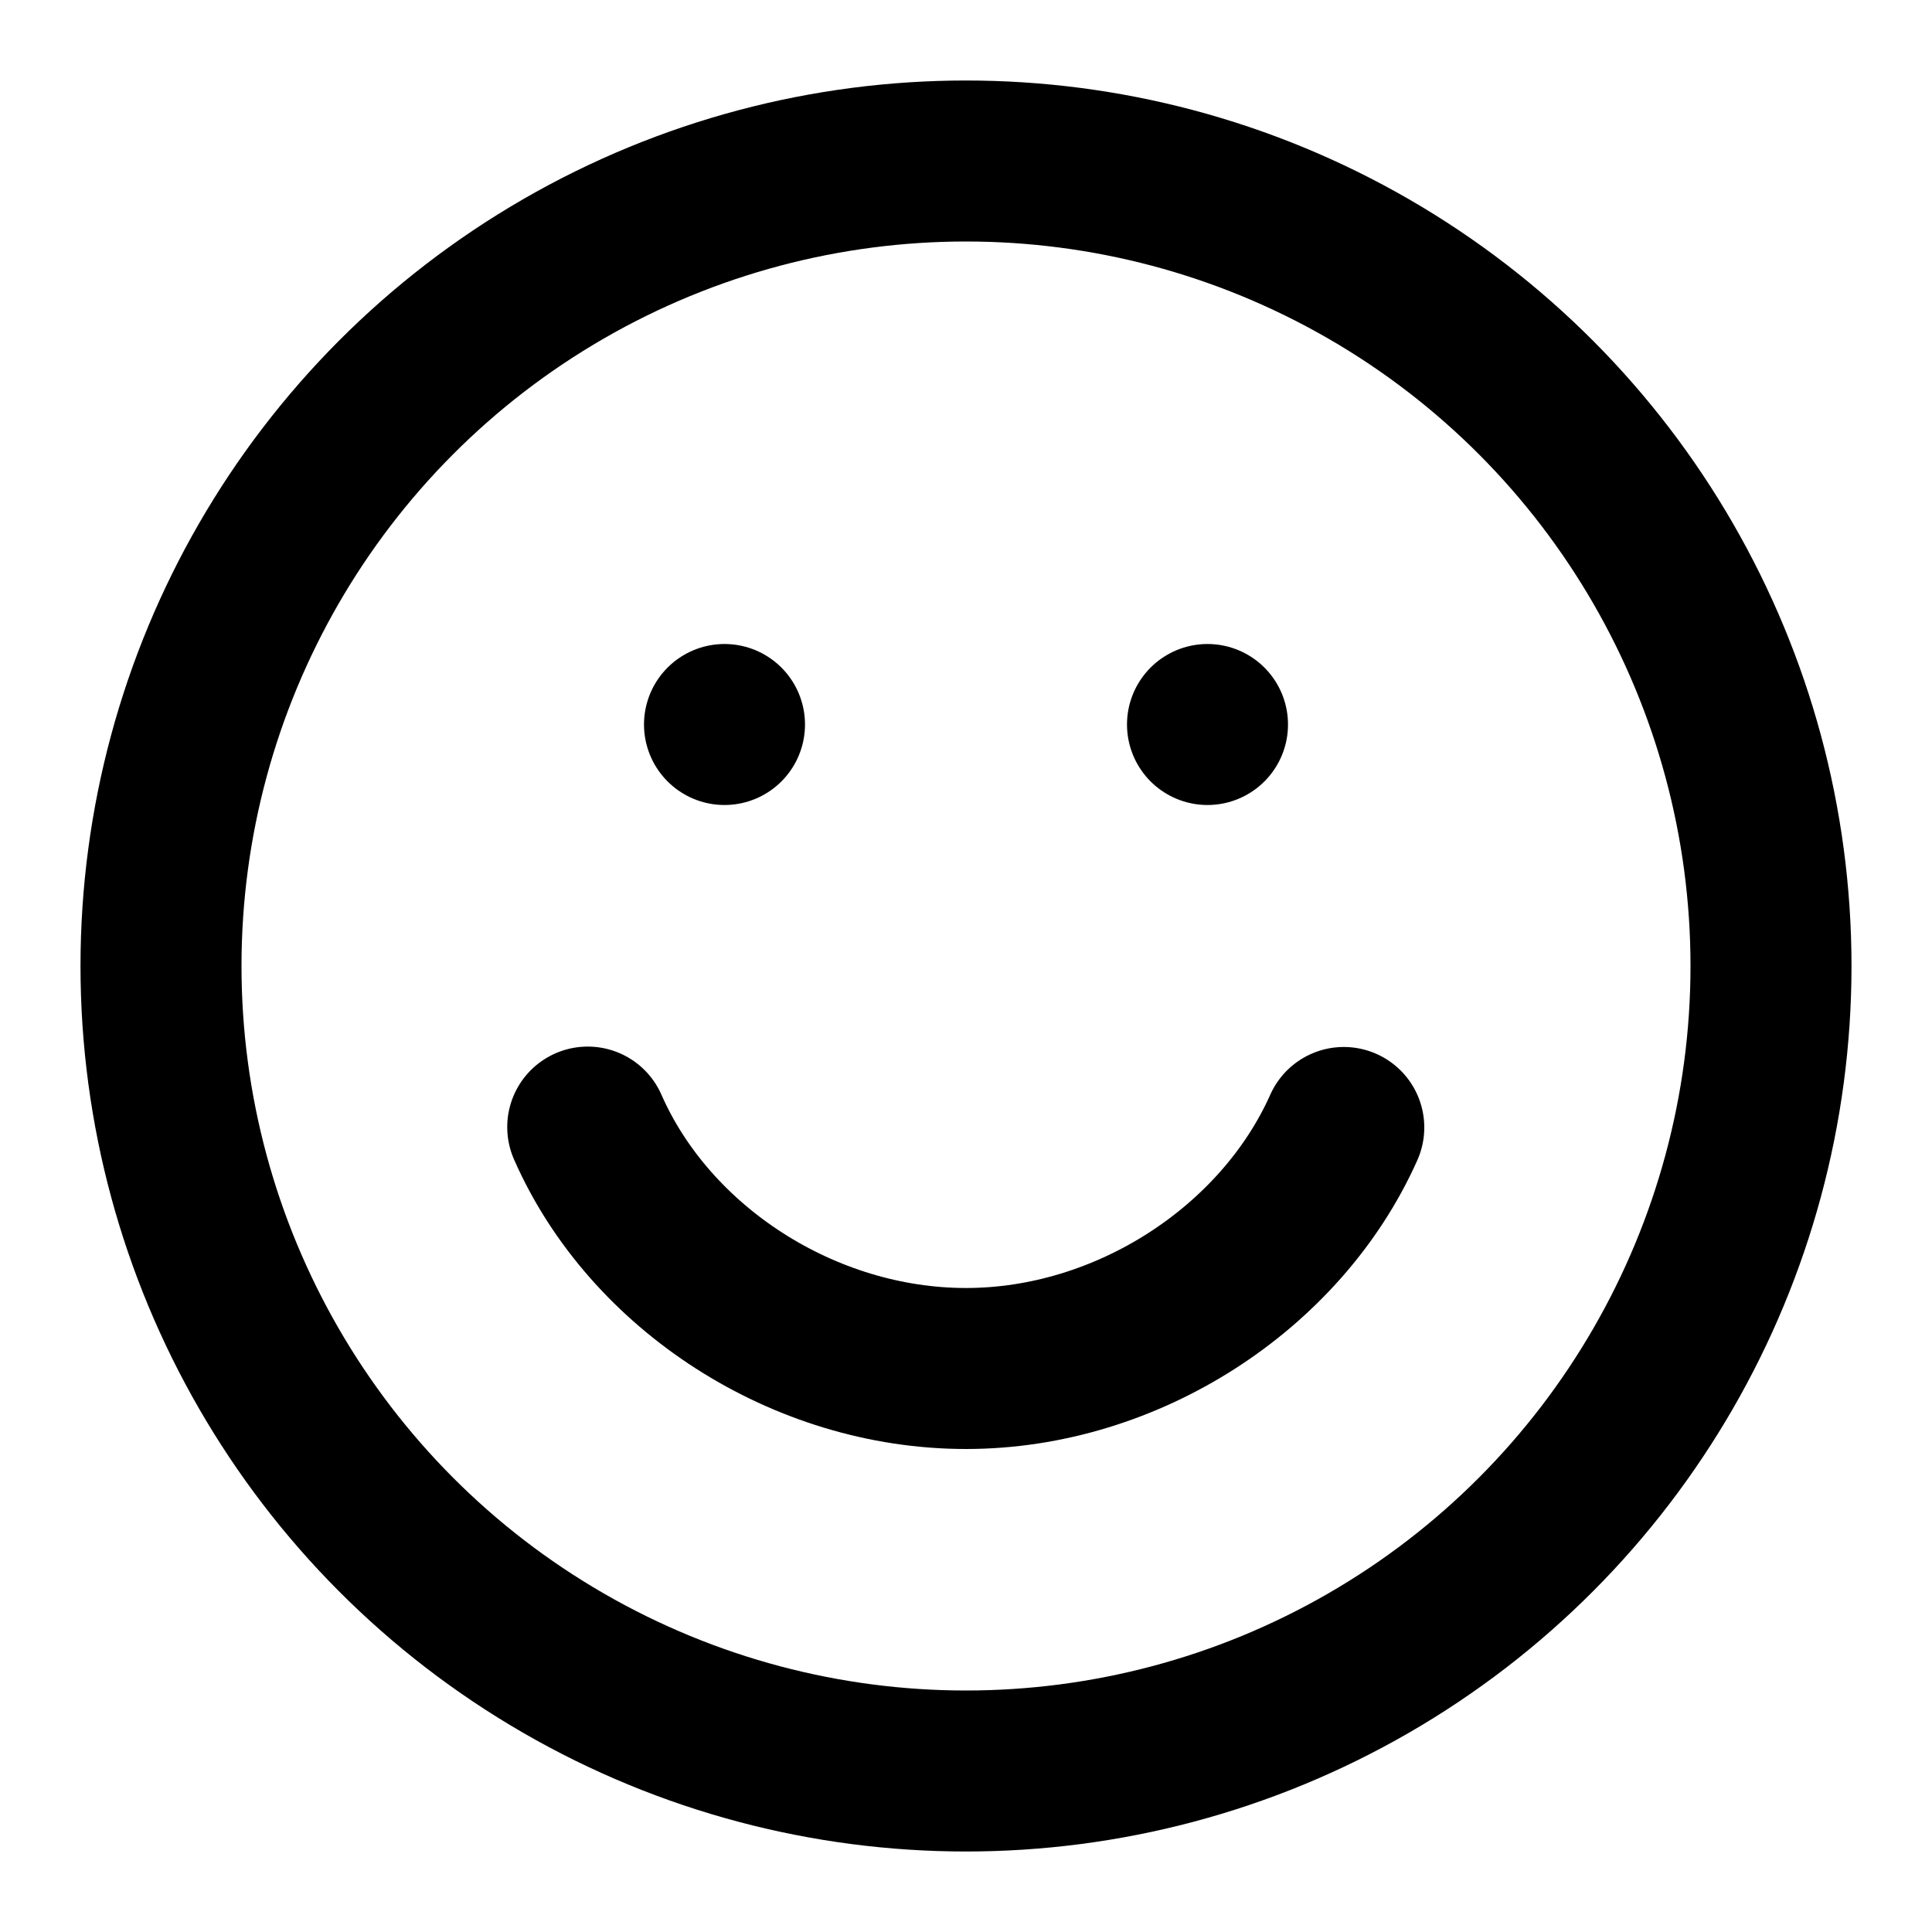 <svg color="#000000" fill="none" stroke-linejoin="round" stroke-linecap="round" stroke-width="2" stroke="#000000" data-sanitized-aria-labelledby="happyFaceIconTitle" aria-labelledby="happyFaceIconTitle" xmlns="http://www.w3.org/2000/svg" role="img" viewBox="0 0 24 24" height="800px" width="800px"> <title id="happyFaceIconTitle">Happy Face</title> <path d="M7.301,14.001 C8.073,15.758 9.988,17 12,17 C14.002,17 15.913,15.755 16.693,14.006"></path> <line y2="9" x2="9" y1="9" x1="9" stroke-linecap="round"></line> <line y2="9" x2="15" y1="9" x1="15" stroke-linecap="round"></line> <circle r="10" cy="12" cx="12"></circle> </svg>